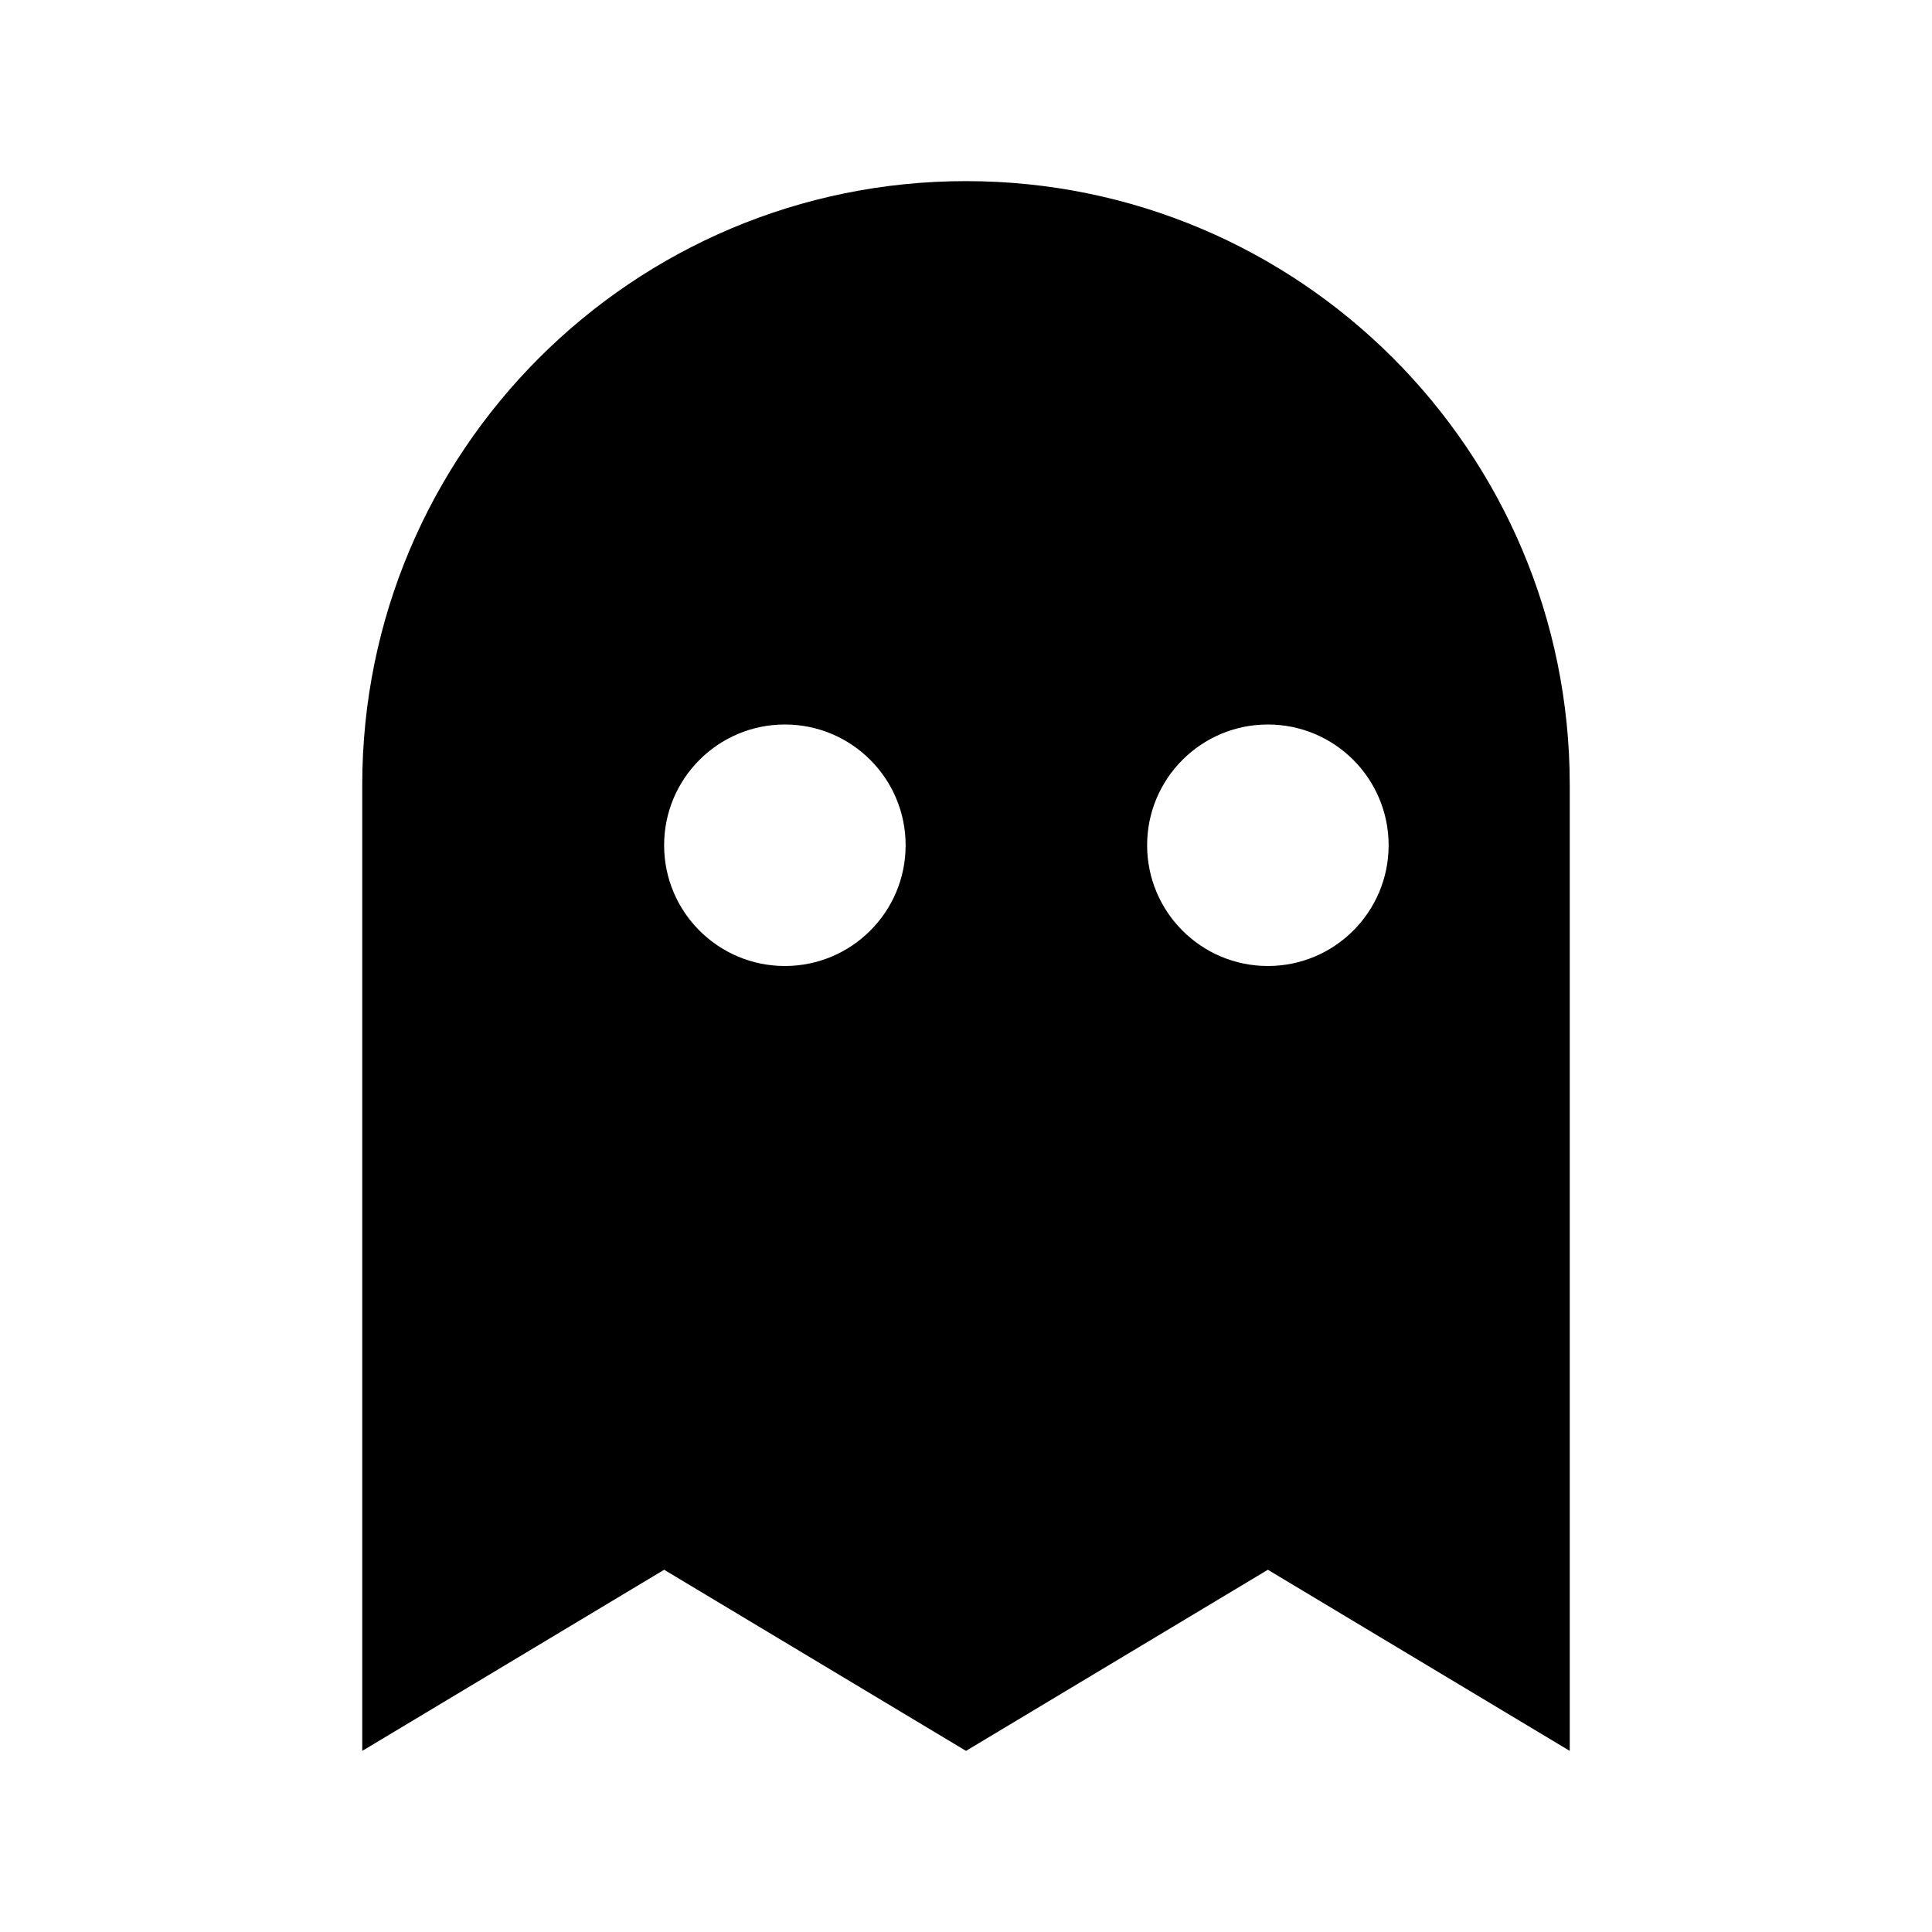 <svg width="256" height="256" viewBox="0 0 256 256" fill="fill" xmlns="http://www.w3.org/2000/svg">
<path d="M128 24C83.812 24 48 59.812 48 104V232L88 208L128 232L168 208L208 232V104C208 59.812 172.188 24 128 24ZM88 112C88 103.162 95.162 96 104 96C112.837 96 120 103.162 120 112C120 120.837 112.837 128 104 128C95.162 128 88 120.837 88 112ZM152 112C152 103.162 159.162 96 168 96C176.838 96 184 103.162 184 112C184 120.837 176.838 128 168 128C159.162 128 152 120.837 152 112Z" fill="black"/>
</svg>
